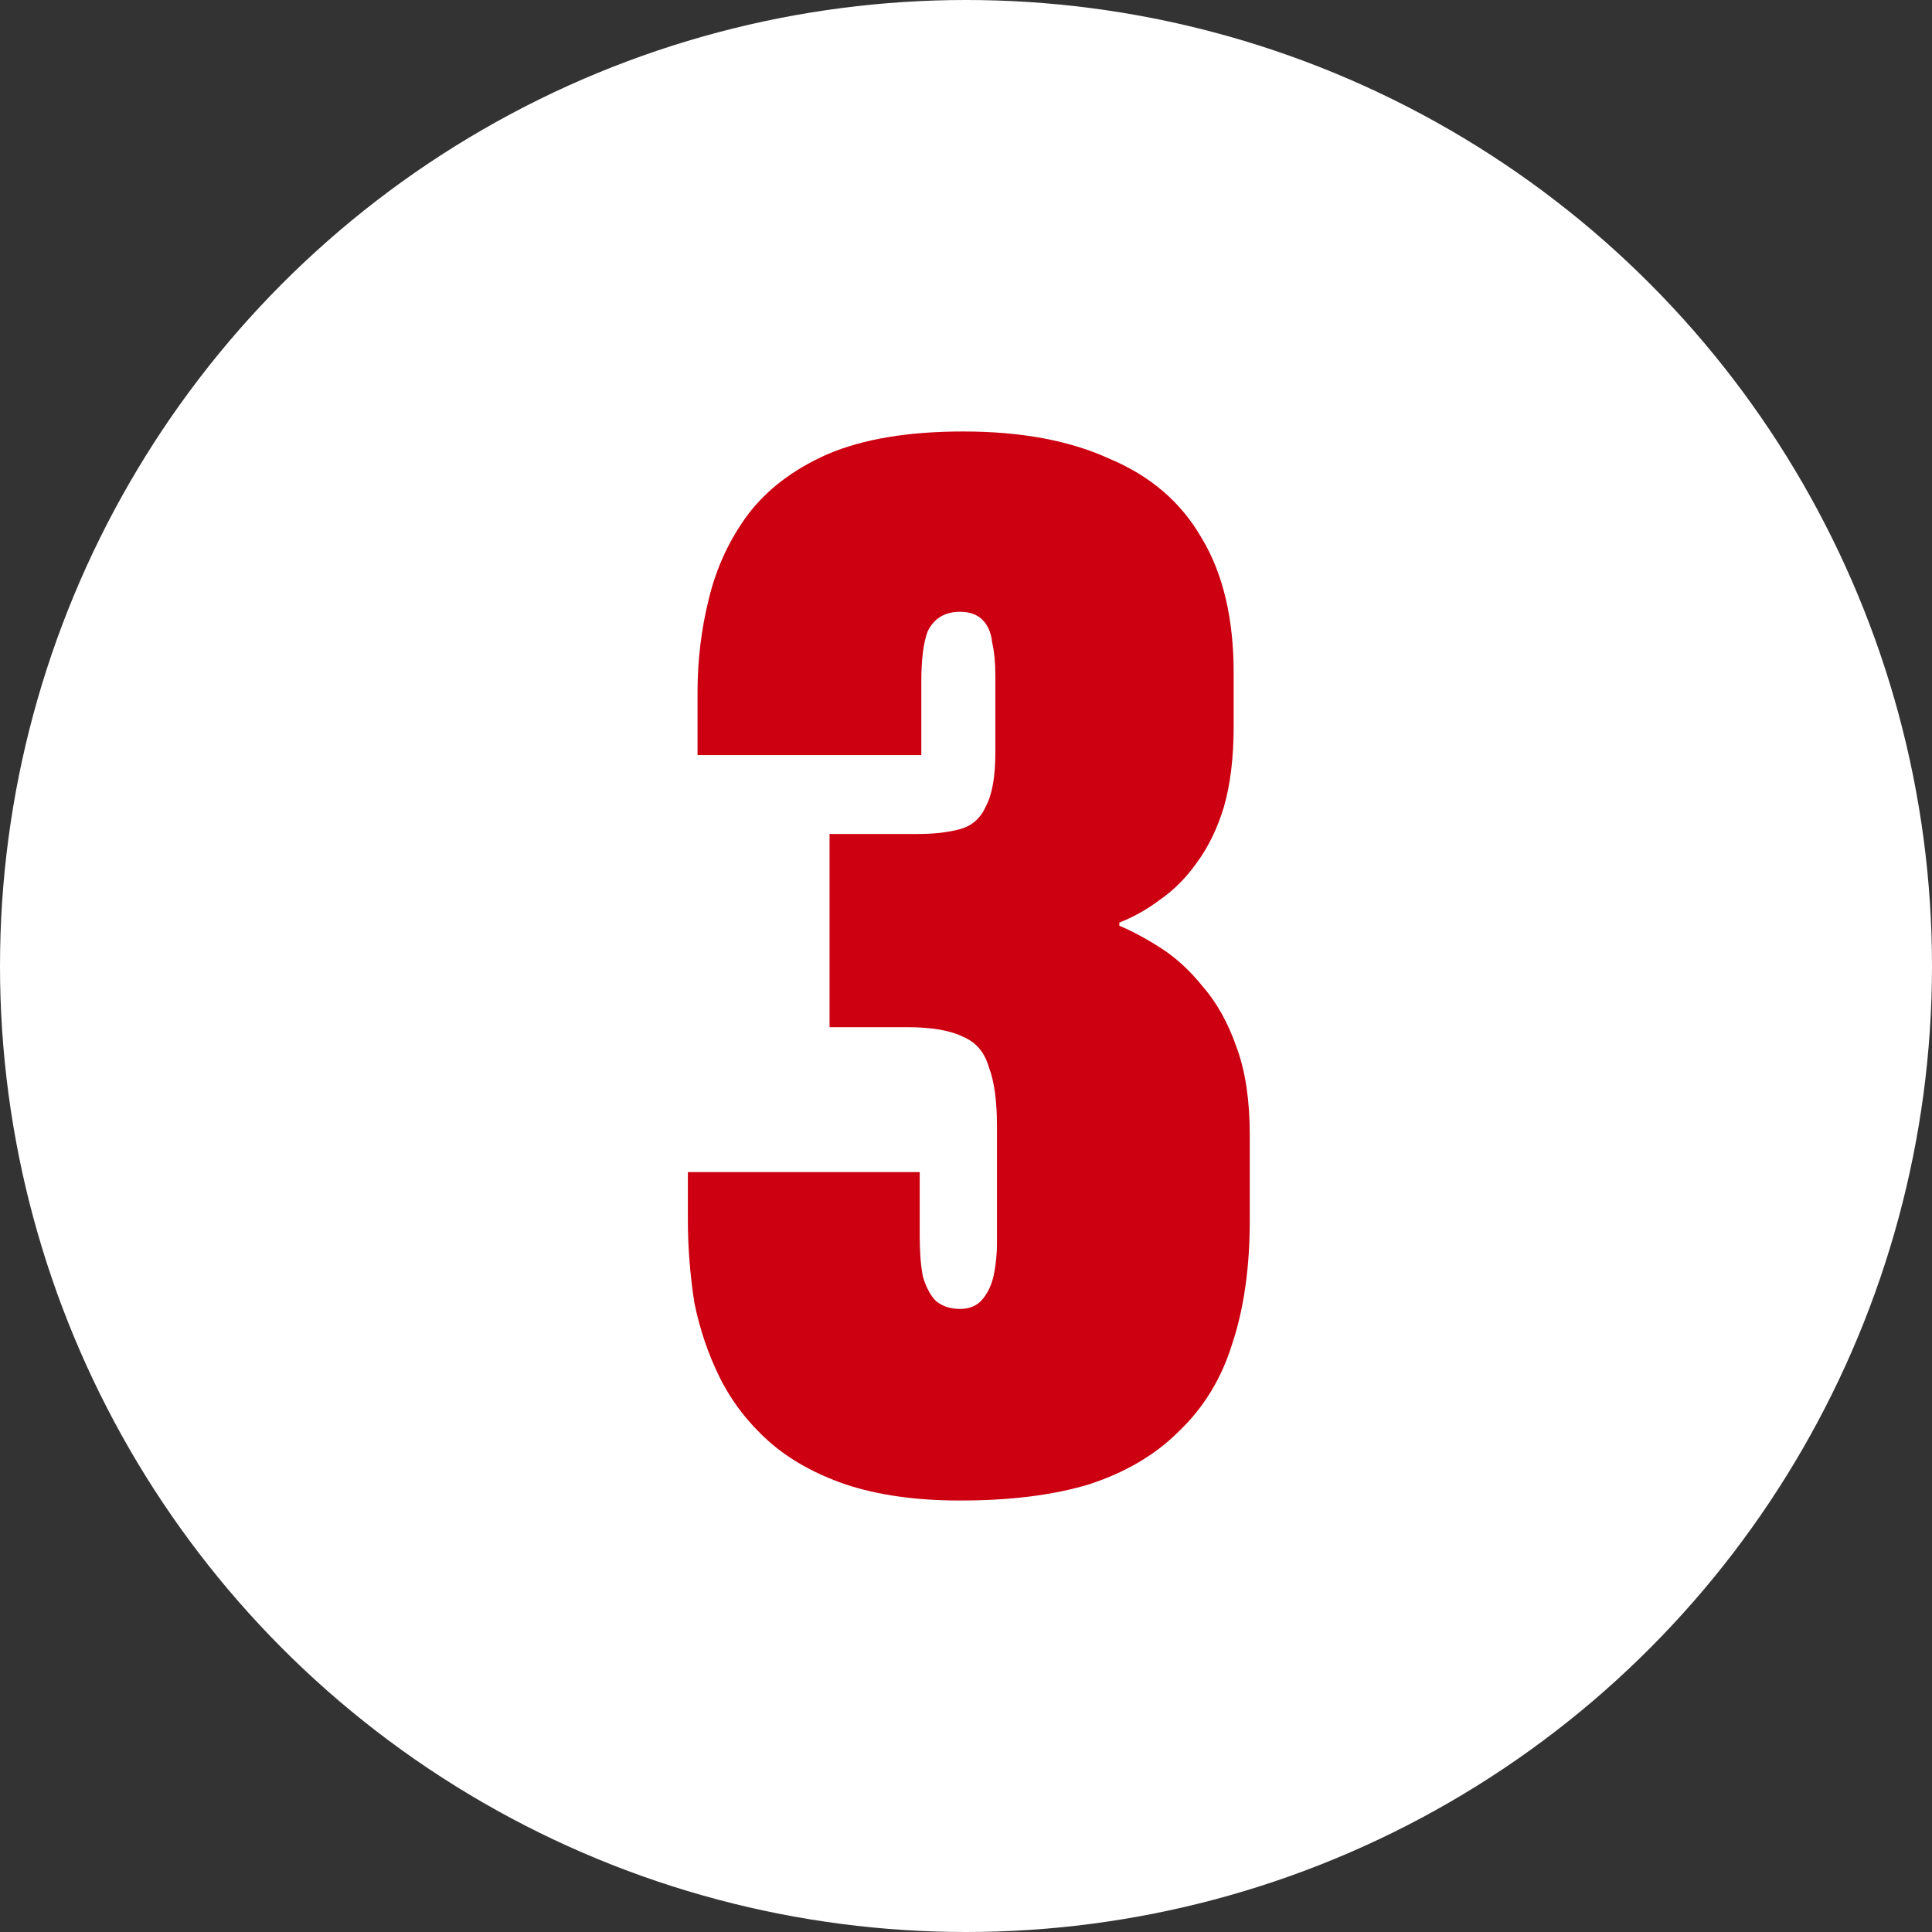 <svg width="24" height="24" viewBox="0 0 24 24" fill="none" xmlns="http://www.w3.org/2000/svg">
<rect x="0" y="0" width="24" height="24" fill="#333333" stroke="none"/>
<circle cx="12" cy="12" r="12" fill="white"/>
<path d="M11.925 7.6C11.832 7.6 11.752 7.62 11.685 7.66C11.619 7.7 11.565 7.76 11.525 7.84C11.499 7.907 11.479 7.993 11.465 8.1C11.452 8.207 11.445 8.32 11.445 8.44V9.38H8.665V8.6C8.665 8.2 8.712 7.813 8.805 7.44C8.899 7.053 9.059 6.707 9.285 6.4C9.525 6.08 9.859 5.827 10.285 5.64C10.725 5.453 11.285 5.36 11.965 5.36C12.685 5.36 13.292 5.473 13.785 5.7C14.292 5.913 14.672 6.24 14.925 6.68C15.192 7.12 15.325 7.68 15.325 8.36V9.02C15.325 9.407 15.285 9.74 15.205 10.02C15.125 10.287 15.012 10.52 14.865 10.72C14.732 10.907 14.579 11.06 14.405 11.18C14.245 11.3 14.079 11.393 13.905 11.46V11.5C14.065 11.567 14.239 11.66 14.425 11.78C14.612 11.9 14.785 12.06 14.945 12.26C15.119 12.46 15.259 12.713 15.365 13.02C15.472 13.313 15.525 13.673 15.525 14.1V15.16C15.525 15.747 15.452 16.26 15.305 16.7C15.172 17.127 14.952 17.487 14.645 17.78C14.352 18.073 13.979 18.293 13.525 18.44C13.085 18.573 12.552 18.64 11.925 18.64C11.379 18.64 10.905 18.573 10.505 18.44C10.119 18.307 9.799 18.127 9.545 17.9C9.292 17.673 9.092 17.413 8.945 17.12C8.799 16.827 8.692 16.513 8.625 16.18C8.572 15.833 8.545 15.493 8.545 15.16V14.56H11.425V15.36C11.425 15.56 11.439 15.727 11.465 15.86C11.505 15.993 11.559 16.093 11.625 16.16C11.705 16.227 11.805 16.26 11.925 16.26C12.045 16.26 12.139 16.22 12.205 16.14C12.272 16.06 12.319 15.96 12.345 15.84C12.372 15.707 12.385 15.573 12.385 15.44V14C12.385 13.68 12.352 13.433 12.285 13.26C12.232 13.073 12.125 12.947 11.965 12.88C11.805 12.8 11.572 12.76 11.265 12.76H10.305V10.36H11.405C11.605 10.36 11.779 10.34 11.925 10.3C12.072 10.26 12.179 10.167 12.245 10.02C12.325 9.873 12.365 9.647 12.365 9.34V8.4C12.365 8.24 12.352 8.1 12.325 7.98C12.312 7.86 12.272 7.767 12.205 7.7C12.139 7.633 12.045 7.6 11.925 7.6Z" fill="#CC0010"/>
</svg>
